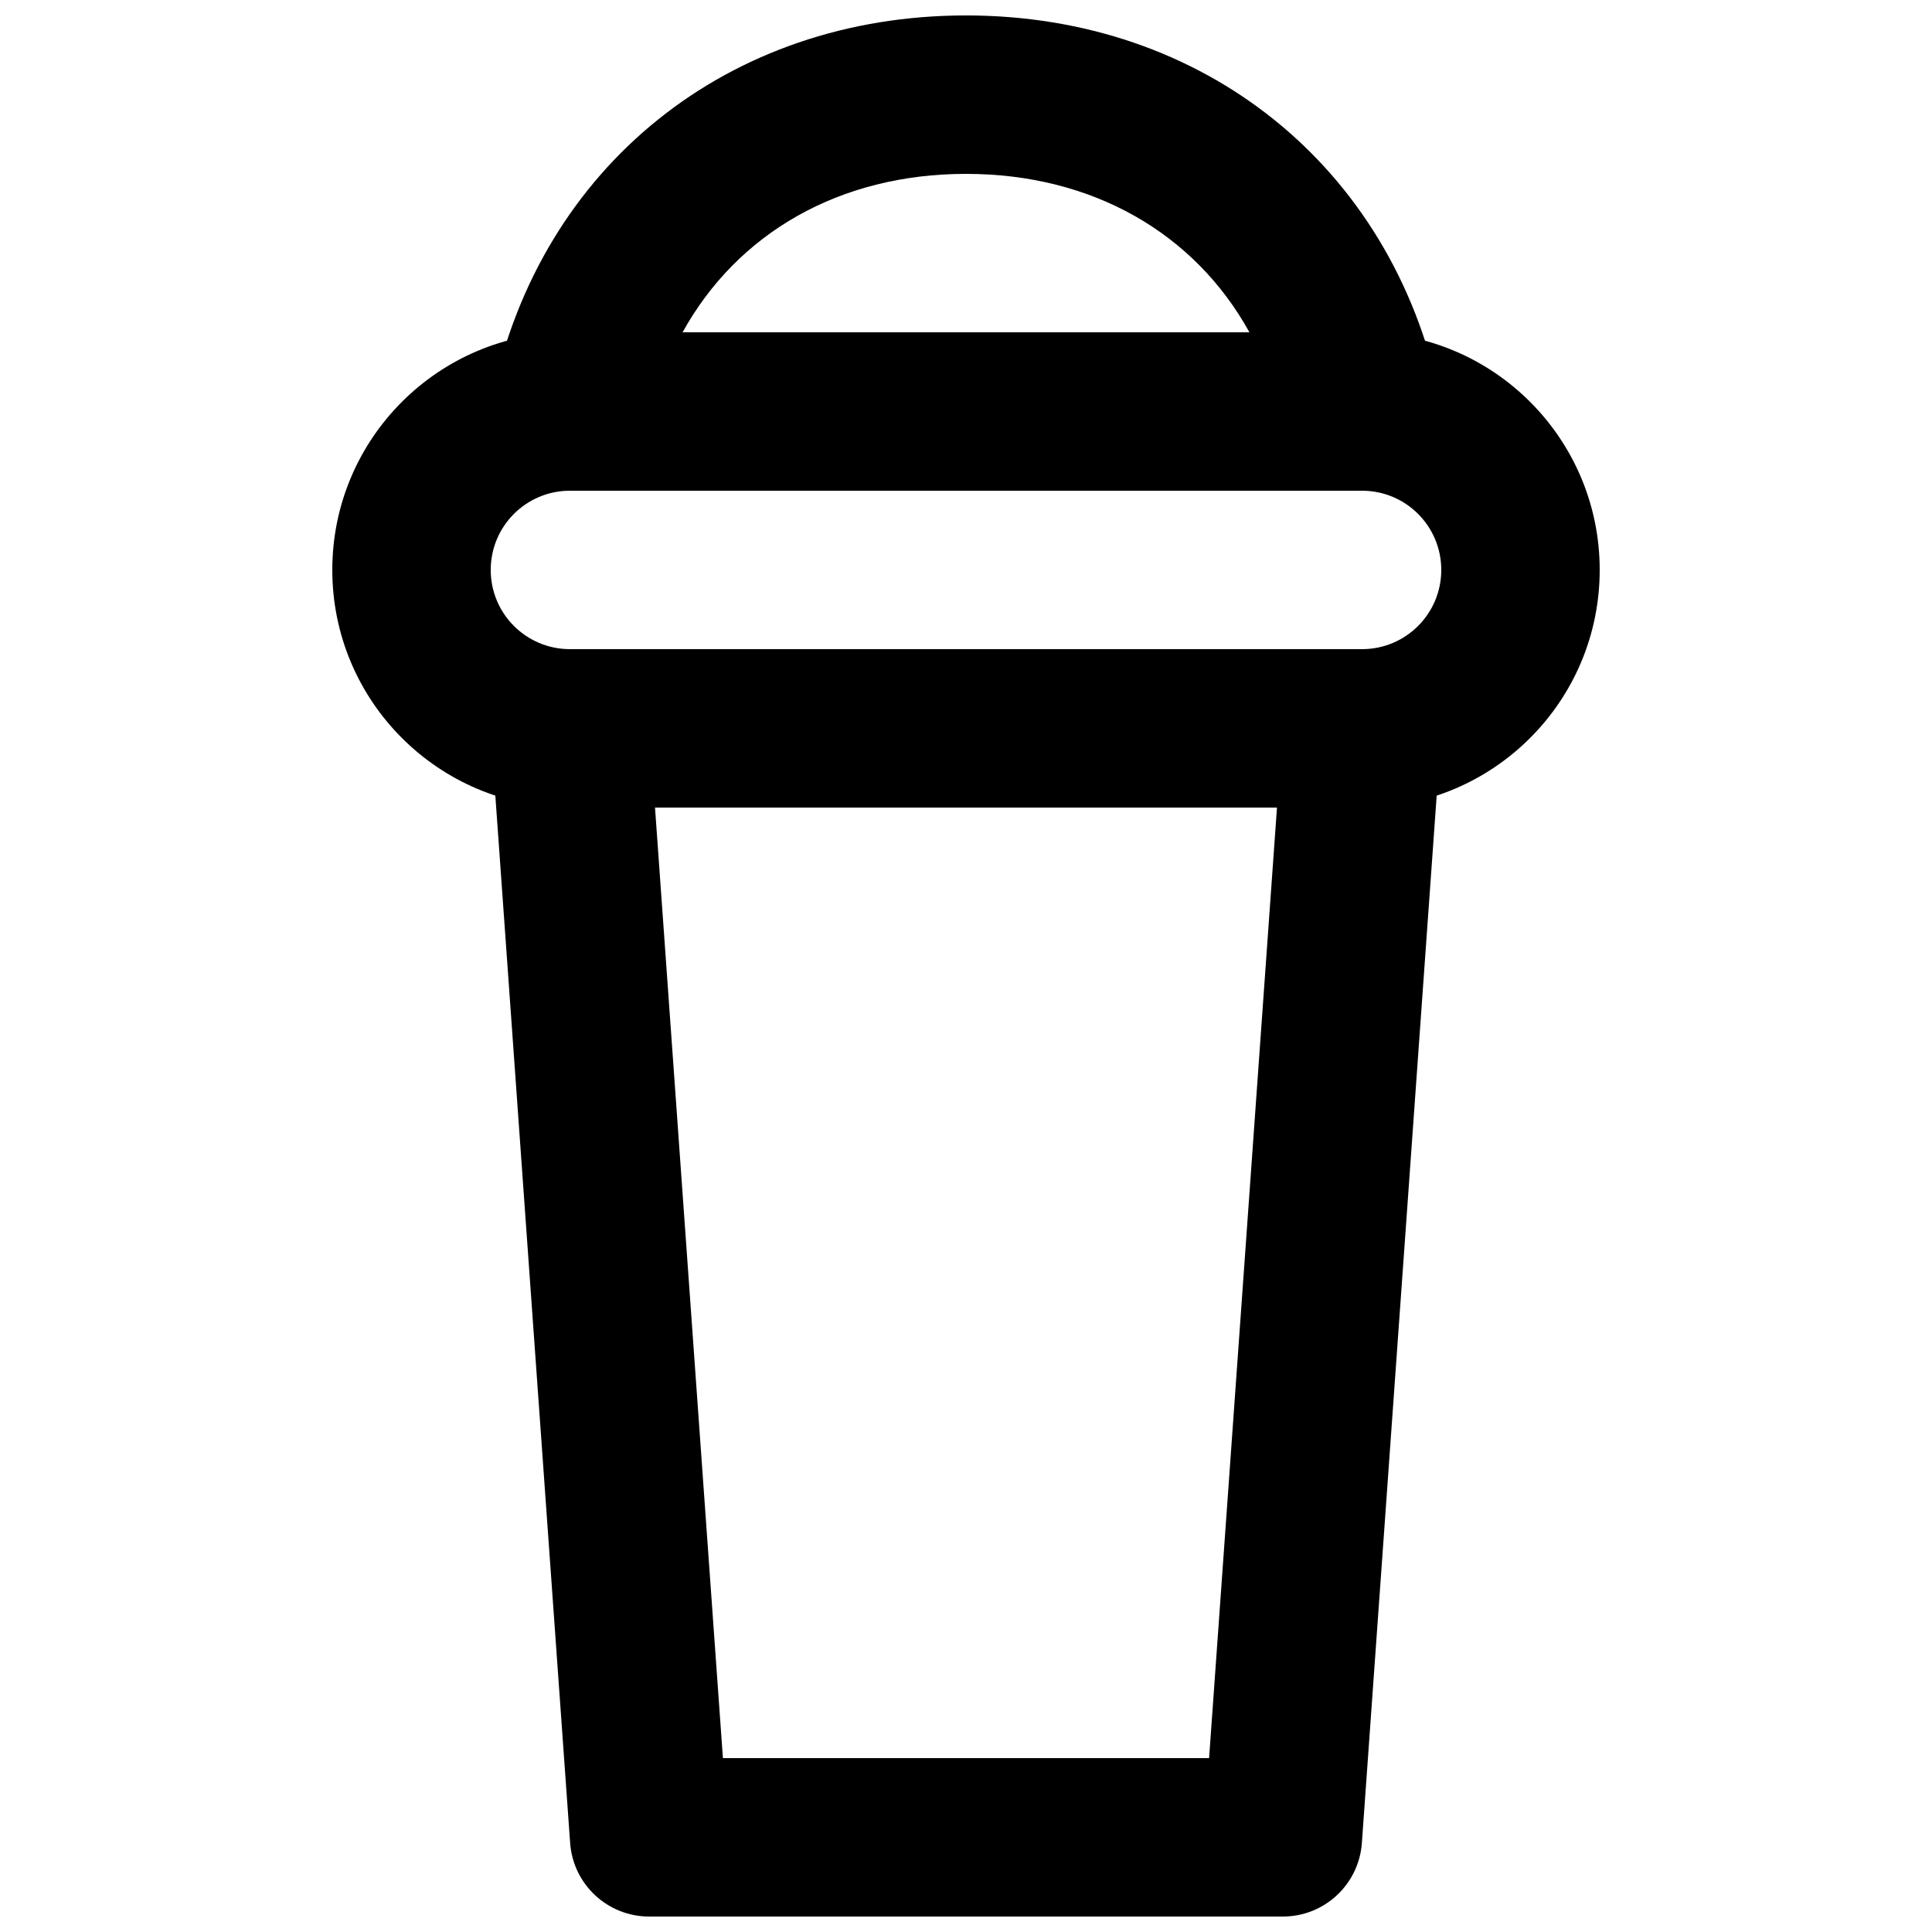 <?xml version="1.0" encoding="UTF-8"?>
<!-- Uploaded to: SVG Repo, www.svgrepo.com, Generator: SVG Repo Mixer Tools -->
<svg width="800px" height="800px" version="1.1" viewBox="144 144 512 512" xmlns="http://www.w3.org/2000/svg">
 <defs>
  <clipPath id="b">
   <path d="m274 148.09h252v126.91h-252z"/>
  </clipPath>
  <clipPath id="a">
   <path d="m274 316h252v335.9h-252z"/>
  </clipPath>
 </defs>
 <g clip-path="url(#b)">
  <path d="m525.5 248.71c-12.809-60.594-62.422-100.62-125.5-100.62-63.078 0-112.69 40.023-125.5 100.62-2.758 13.055 7.199 25.336 20.539 25.336h209.92c13.344 0 23.301-12.281 20.539-25.336zm-200.61-16.648c14.512-26.25 41.555-41.984 75.113-41.984 33.555 0 60.598 15.734 75.109 41.984z" fill-rule="evenodd"/>
 </g>
 <g clip-path="url(#a)">
  <path d="m335.58 609.92-17.996-251.9h164.83l-17.992 251.9zm148.39 41.984c11.016 0 20.156-8.512 20.941-19.496l20.992-293.89c0.867-12.152-8.758-22.488-20.941-22.488h-209.92c-12.184 0-21.809 10.336-20.941 22.488l20.992 293.89c0.785 10.984 9.926 19.496 20.941 19.496z" fill-rule="evenodd"/>
 </g>
 <path d="m504.96 316.03h-209.92c-11.602 0-20.992-9.391-20.992-20.992 0-11.602 9.391-20.992 20.992-20.992h209.92c11.605 0 20.992 9.391 20.992 20.992 0 11.602-9.387 20.992-20.992 20.992zm0 41.984c34.793 0 62.977-28.188 62.977-62.977 0-34.789-28.184-62.977-62.977-62.977h-209.92c-34.789 0-62.977 28.188-62.977 62.977 0 34.789 28.188 62.977 62.977 62.977z" fill-rule="evenodd"/>
</svg>